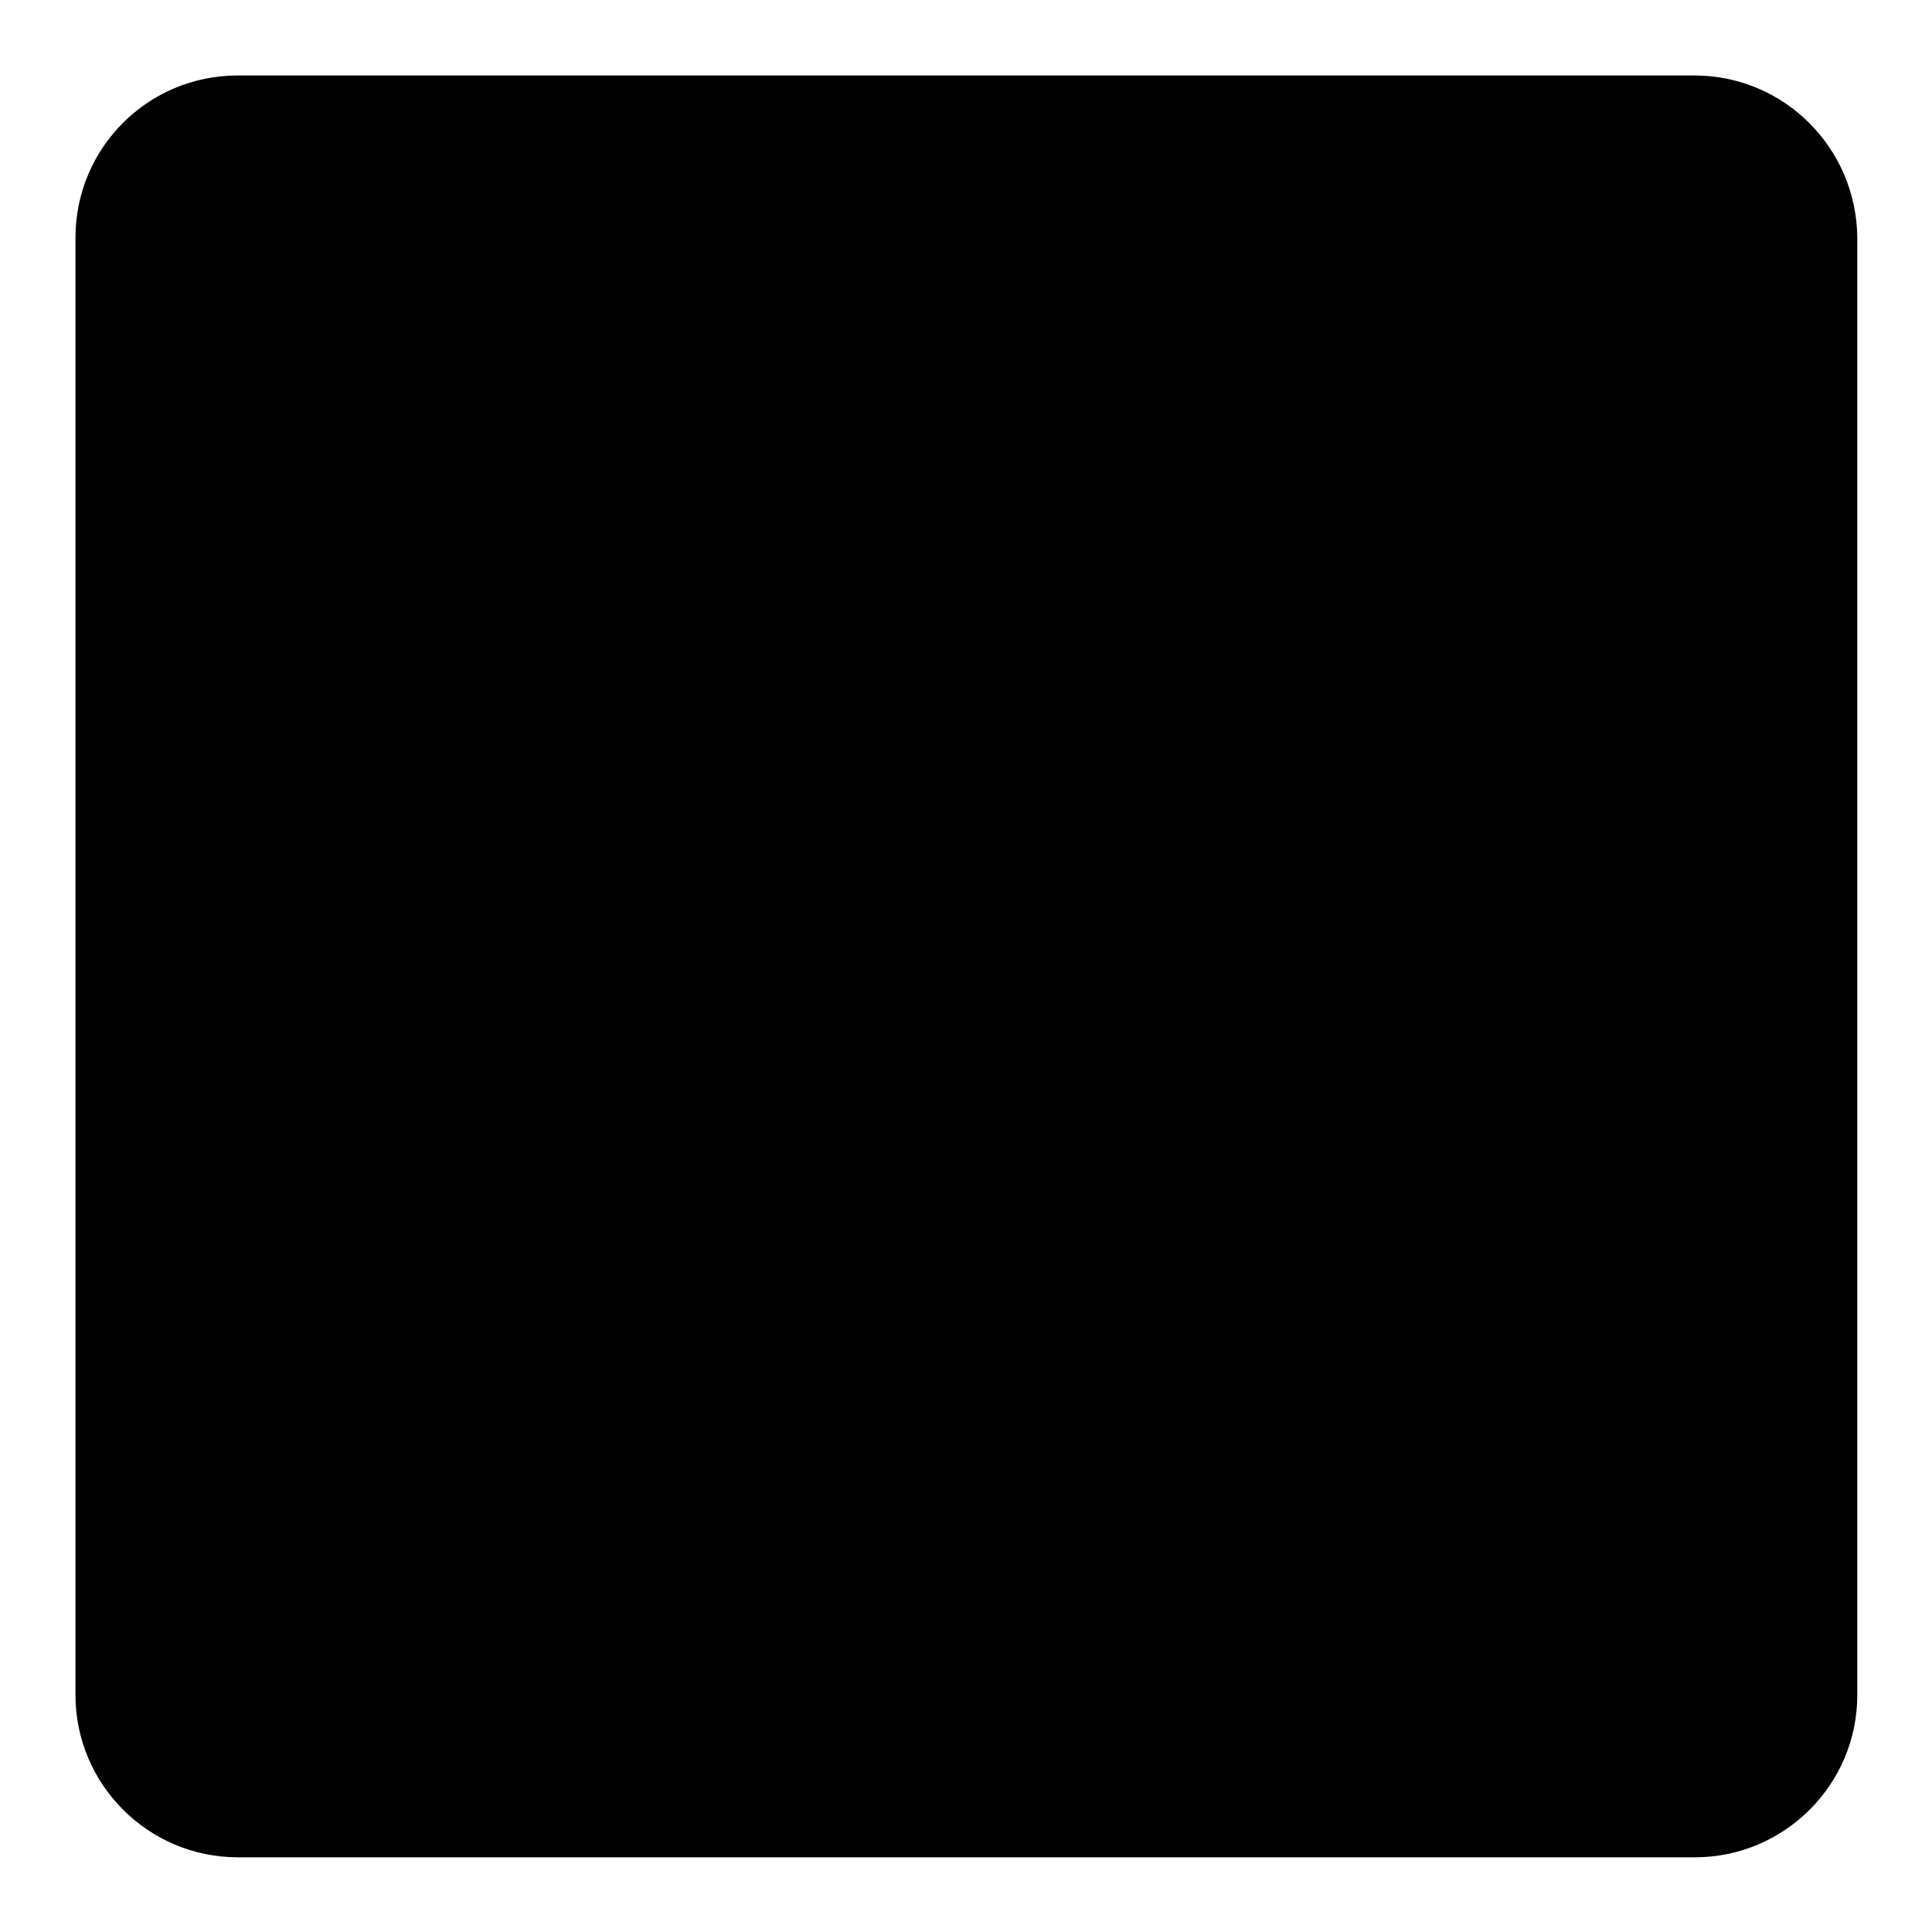 <?xml version="1.0" encoding="utf-8"?>
<!-- Svg Vector Icons : http://www.onlinewebfonts.com/icon -->
<!DOCTYPE svg PUBLIC "-//W3C//DTD SVG 1.1//EN" "http://www.w3.org/Graphics/SVG/1.1/DTD/svg11.dtd">
<svg version="1.1" xmlns="http://www.w3.org/2000/svg" xmlns:xlink="http://www.w3.org/1999/xlink" x="0px" y="0px" viewBox="0 0 256 256" enable-background="new 0 0 256 256" xml:space="preserve">
<g><g><path fill="#000000" d="M224.5,10H31.5C19.6,10,10,19.6,10,31.5v193.1c0,11.8,9.6,21.5,21.5,21.5h193.1c11.8,0,21.5-9.6,21.5-21.5V31.5C246,19.6,236.4,10,224.5,10z"/><path fill="#000000" d="M82.7,174.4c3.9,2.4,9.5,6.1,16.7,11.3c2.4,1.8,7.7,3.2,16.1,4.3c8.4,1.1,20.2,1.6,35.5,1.6c15.3,0,34.8-0.9,58.4-2.6c-3.1,4-4.5,8.8-4.3,14.4c-31.4-0.5-54.5-1-69.2-1.7c-14.7-0.7-24.9-1.5-30.4-2.7c-5.6-1.1-9.9-2.9-12.9-5.2c-4.8-3.7-8.4-6-10.5-7.1c-2.2-1.1-4.3-1.6-6.5-1.6c-2.1,0-4.7,1.3-7.6,3.8c-3,2.5-7.1,7.1-12.4,13.6c-2.5-4.6-5.5-7.9-9-9.9c11.8-10.4,20.3-16.6,25.5-18.6v-58.2c-12.4,0-20.2,0.2-23.4,0.7V105c5.7,0.8,12.1,1.3,19.1,1.3s12.5-0.4,16.1-1.3c-0.8,5.3-1.3,12.4-1.3,21.1L82.7,174.4L82.7,174.4z M88.4,83.1l-9.2,7.3c-6.6-10.6-15.4-20.6-26.2-30l7.6-7.6C70.3,62,79.6,72.1,88.4,83.1z M188,120.3c-6-0.8-20-1.3-41.8-1.3h-26.2v47.9c10-3.3,19.4-7.1,28-11.3c-0.2,1.4-0.4,3-0.4,4.7c0,1.7,0.5,3.7,1.4,5.9l-28.2,10.1c-4.7,1.7-8.6,3.8-11.5,6.4c-1.5-3.9-3.9-6.9-6.9-9c2.5-2.2,4.3-5,5.3-8.2c1.1-3.3,1.6-7.9,1.6-14.1V74.5c0-7.1-0.4-13.4-1.3-19c9.5,1.3,22.8,2,39.9,2c17.1,0,30.4-0.7,39.9-2c-0.6,5.9-0.9,12.2-0.9,19v24.6C187,106,187.3,113.1,188,120.3z M175.8,84.7V66.2h-55.7v18.4H175.8z M175.8,110.7V93h-55.7v17.7H175.8z M161.2,145.3c13.8-8.2,25.2-16.6,34-25.4c3.2,4,6,7.2,8.5,9.4c0.7,0.6,1.1,1.2,1.1,1.8c0,0.6-0.8,1.1-2.3,1.4c-5.8,1.1-17.1,6.9-33.9,17.4c17,11.1,28.4,18.9,34,23.2l-7.6,9c-18.5-15.8-39.6-30.7-63.2-44.5l4.8-7.6L161.2,145.3z"/></g></g>
</svg>